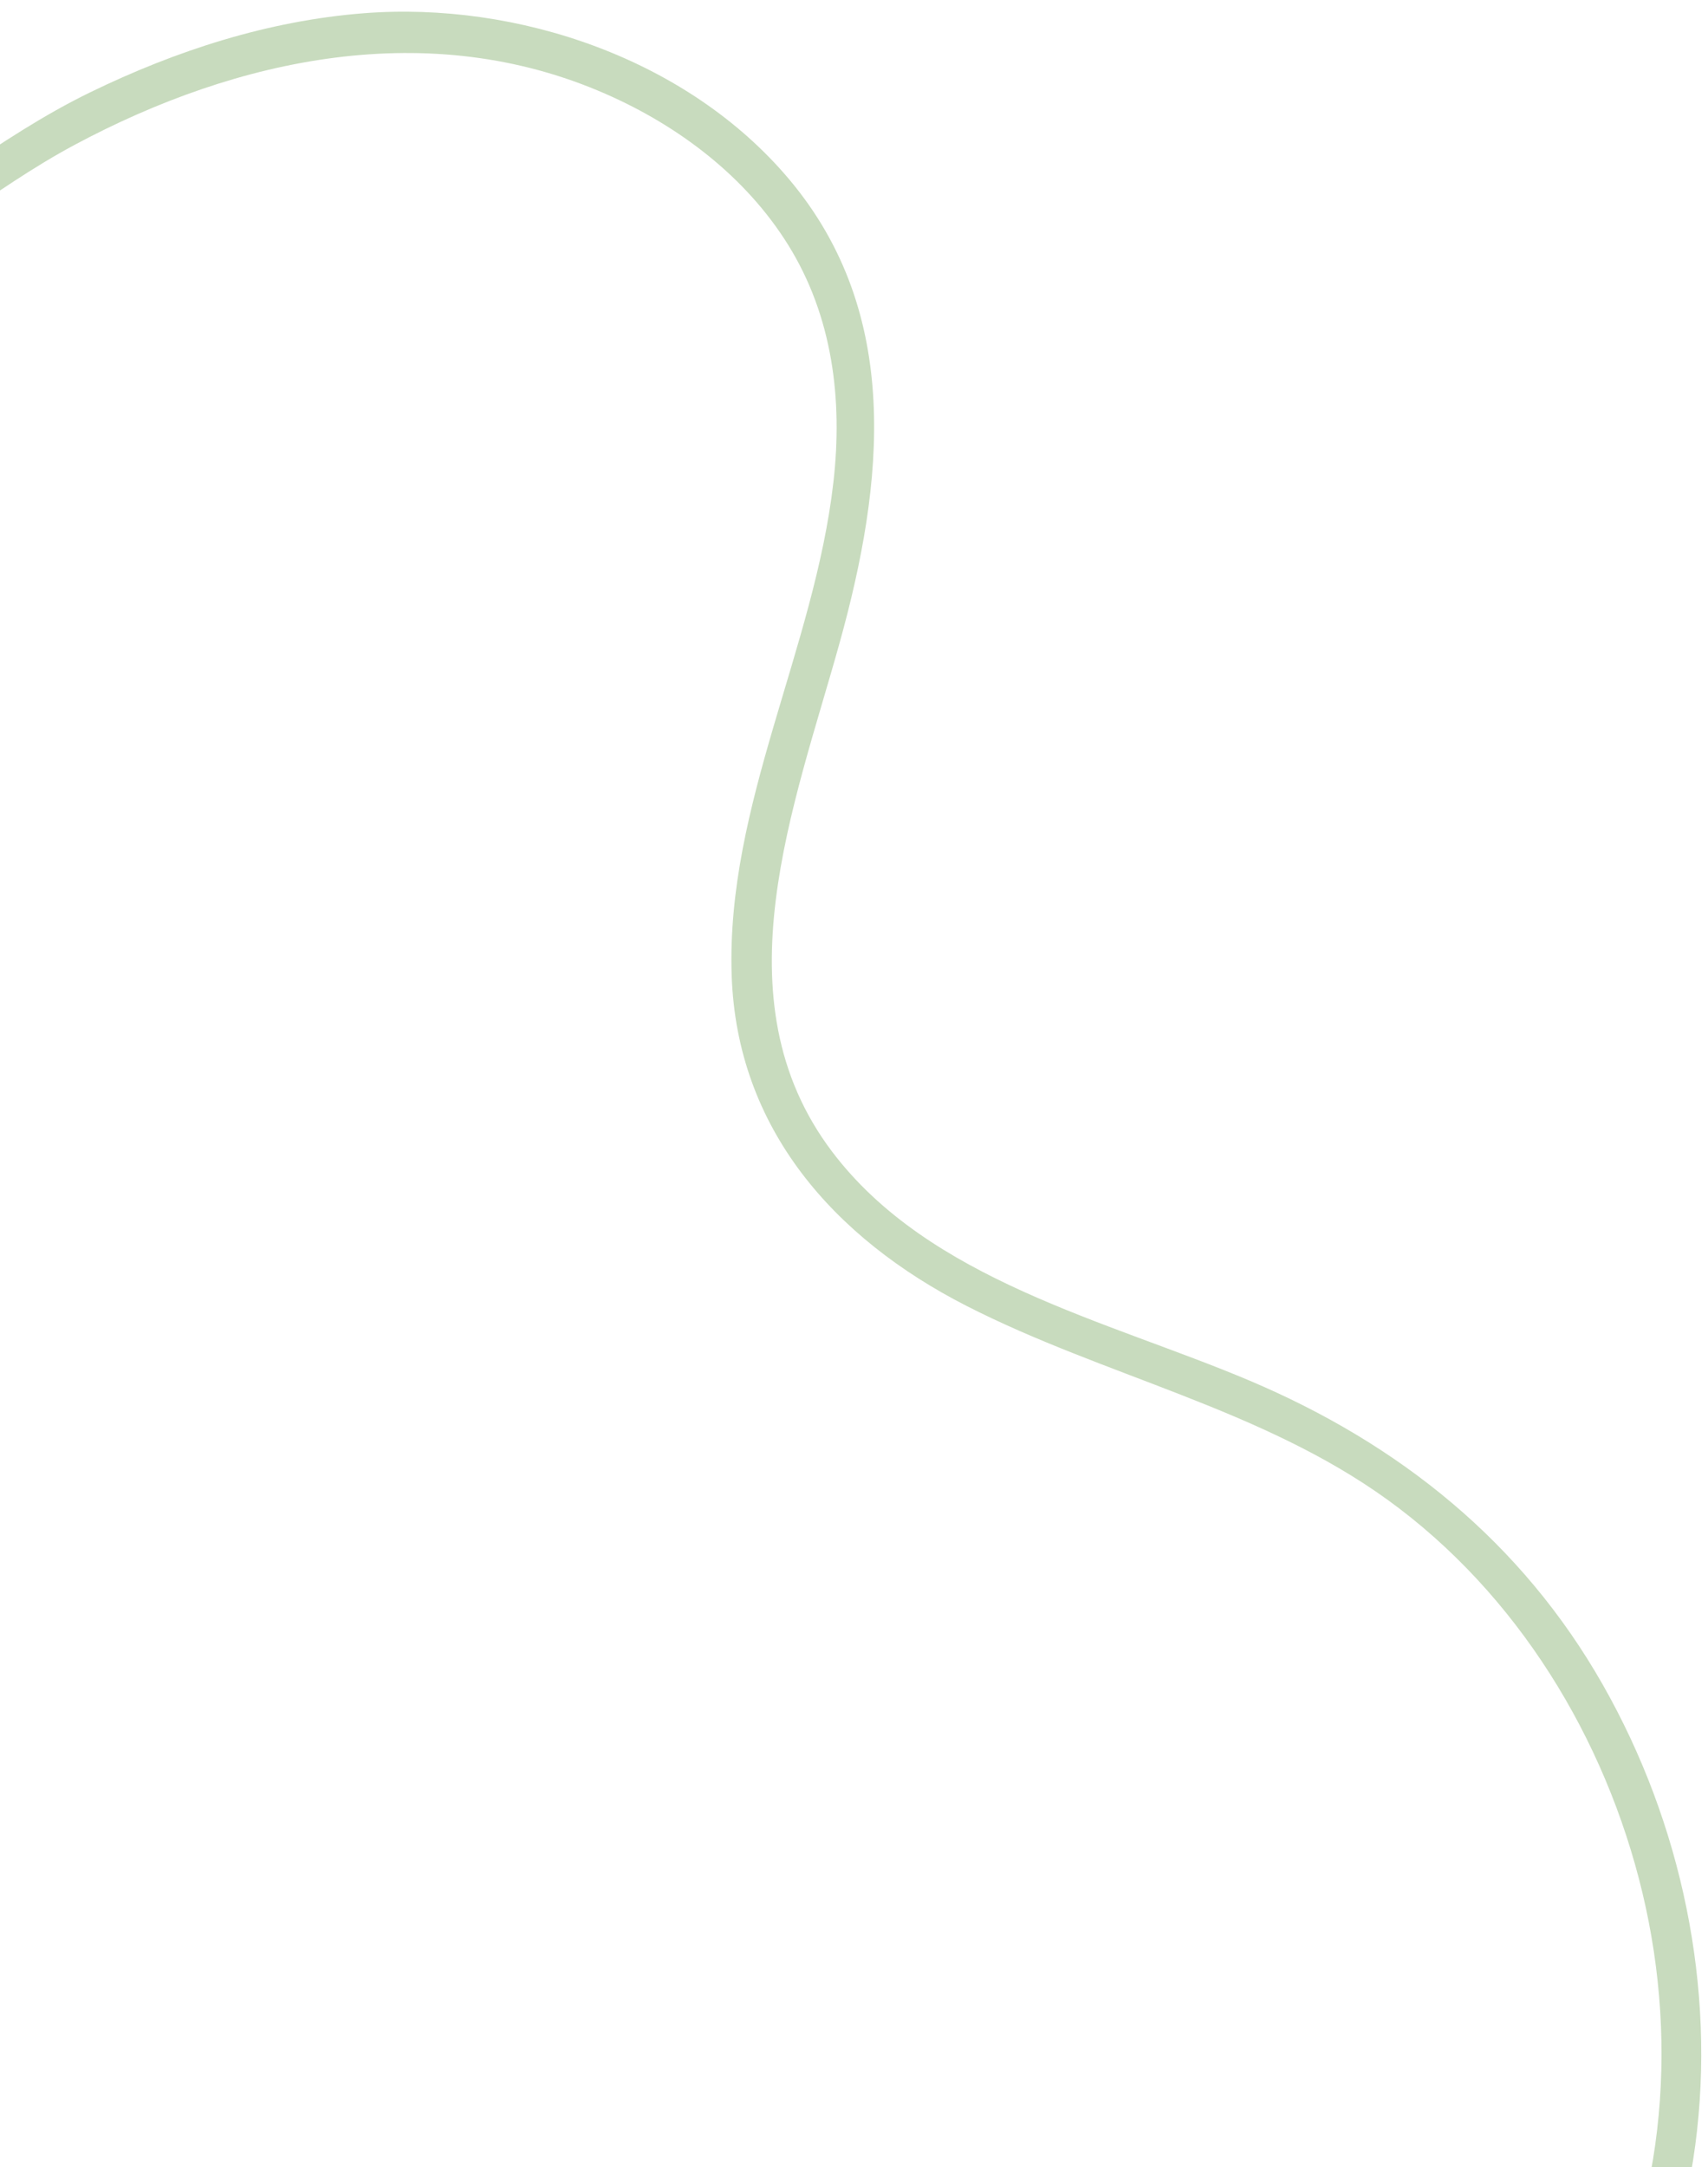 <svg width="194" height="246" viewBox="0 0 194 246" fill="none" xmlns="http://www.w3.org/2000/svg">
<path d="M-224.262 52.015C-217.106 32.984 -203.075 15.229 -183.549 8.02C-160.413 -0.527 -135.752 8.14 -114.444 17.786C-93.46 27.281 -72.444 38.359 -48.944 39.64C-38.523 40.208 -28.028 37.942 -18.658 33.374C-9.085 28.708 -0.939 21.484 8.472 16.447C27.066 6.494 48.811 1.911 68.769 10.65C77.071 14.281 84.686 20.031 89.519 27.796C94.576 35.921 95.733 45.369 94.66 54.749C92.493 73.661 82.488 91.343 83.103 110.645C83.655 128.135 94.785 140.578 109.754 148.229C125.389 156.218 143.248 159.869 157.629 170.27C172.326 180.901 182.353 197.333 186.55 214.854C190.759 232.437 188.988 251.52 180.004 267.375C171.056 283.156 155.858 294.947 138.847 300.927C121.774 306.932 102.905 307.192 86.066 300.244C66.394 292.119 50.785 276.906 32.056 267.072C-6.835 246.661 -49.705 261.479 -90.34 266.708C-110.934 269.359 -132.106 269.421 -151.606 261.416C-171.028 253.437 -187.444 238.88 -199.46 221.817C-212.517 203.276 -220.424 181.64 -225.127 159.572C-230.153 136 -232.648 110.994 -231.163 86.9C-230.424 74.979 -228.288 63.27 -224.262 52.015C-223.278 49.276 -227.637 48.099 -228.611 50.817C-237.106 74.552 -236.924 100.119 -234.7 124.921C-232.528 149.229 -228.059 173.552 -218.59 196.145C-202.387 234.833 -169.601 267.661 -126.429 272.239C-81.882 276.968 -38.215 254.052 6.175 262.656C28.556 266.994 45.629 281.265 64.212 293.401C80.832 304.26 98.743 311.369 118.879 309.755C154.931 306.875 187.675 280.255 192.55 243.541C194.936 225.609 190.988 206.968 182.066 191.27C172.847 175.052 158.915 163.901 141.889 156.708C125.811 149.906 105.571 145.364 94.498 130.713C81.394 113.369 90.259 91.411 95.394 72.869C100.389 54.864 102.509 35.64 89.629 20.349C78.123 6.692 58.806 0.135 41.285 1.505C30.451 2.354 19.983 5.744 10.248 10.479C-0.34 15.624 -9.21 23.416 -19.585 28.802C-43.194 41.041 -70.007 32.984 -92.84 22.89C-114.934 13.124 -136.882 0.552 -161.689 0.015C-182.746 -0.443 -201.59 9.541 -214.606 25.833C-220.627 33.374 -225.215 41.796 -228.606 50.817C-229.632 53.536 -225.273 54.713 -224.262 52.015Z" fill="#C8DBBE"/>
</svg>
